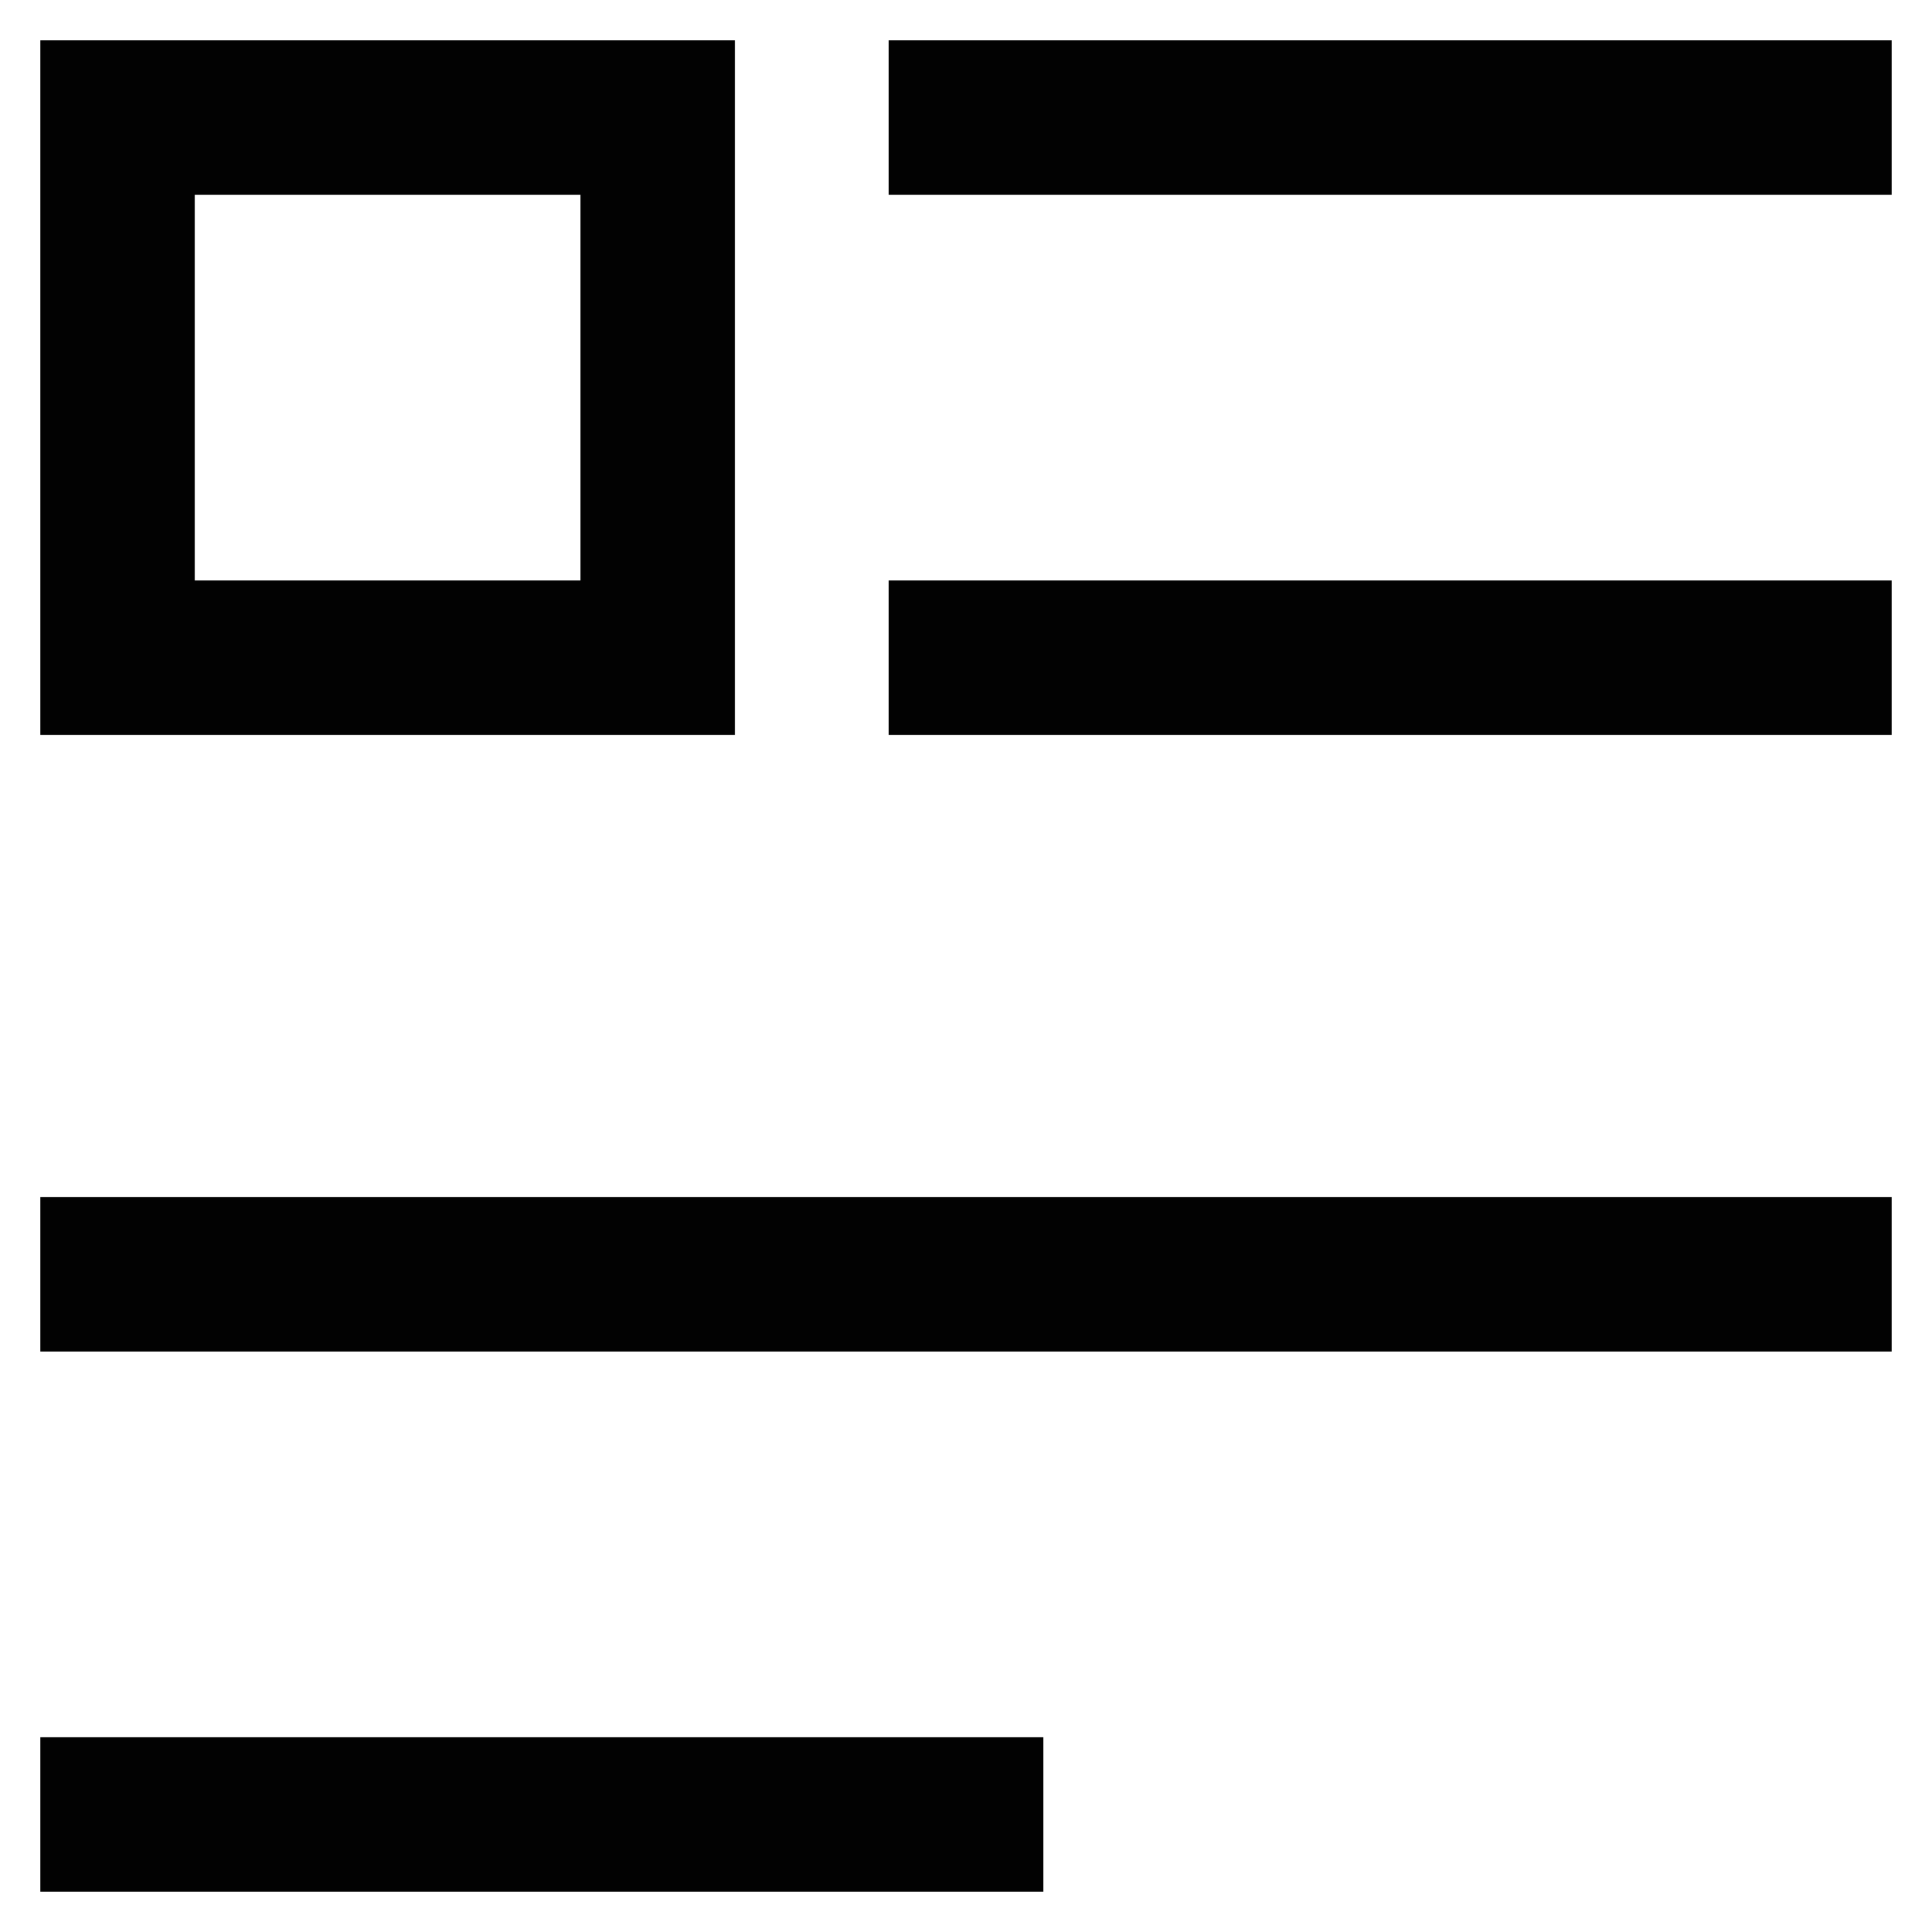 <?xml version="1.0" encoding="utf-8"?><!-- Uploaded to: SVG Repo, www.svgrepo.com, Generator: SVG Repo Mixer Tools -->
<svg width="800px" height="800px" viewBox="0 0 24 24" id="Layer_1" data-name="Layer 1" xmlns="http://www.w3.org/2000/svg"><defs><style>.cls-1{fill:none;stroke:#020202;stroke-miterlimit:10;stroke-width:1.92px;}</style></defs><rect class="cls-1" x="1.46" y="1.46" width="6.71" height="6.71"/><line class="cls-1" x1="11.04" y1="1.46" x2="23.5" y2="1.46"/><line class="cls-1" x1="11.04" y1="8.17" x2="23.5" y2="8.17"/><line class="cls-1" x1="0.5" y1="15.83" x2="23.5" y2="15.83"/><line class="cls-1" x1="0.5" y1="22.54" x2="12.96" y2="22.54"/></svg>